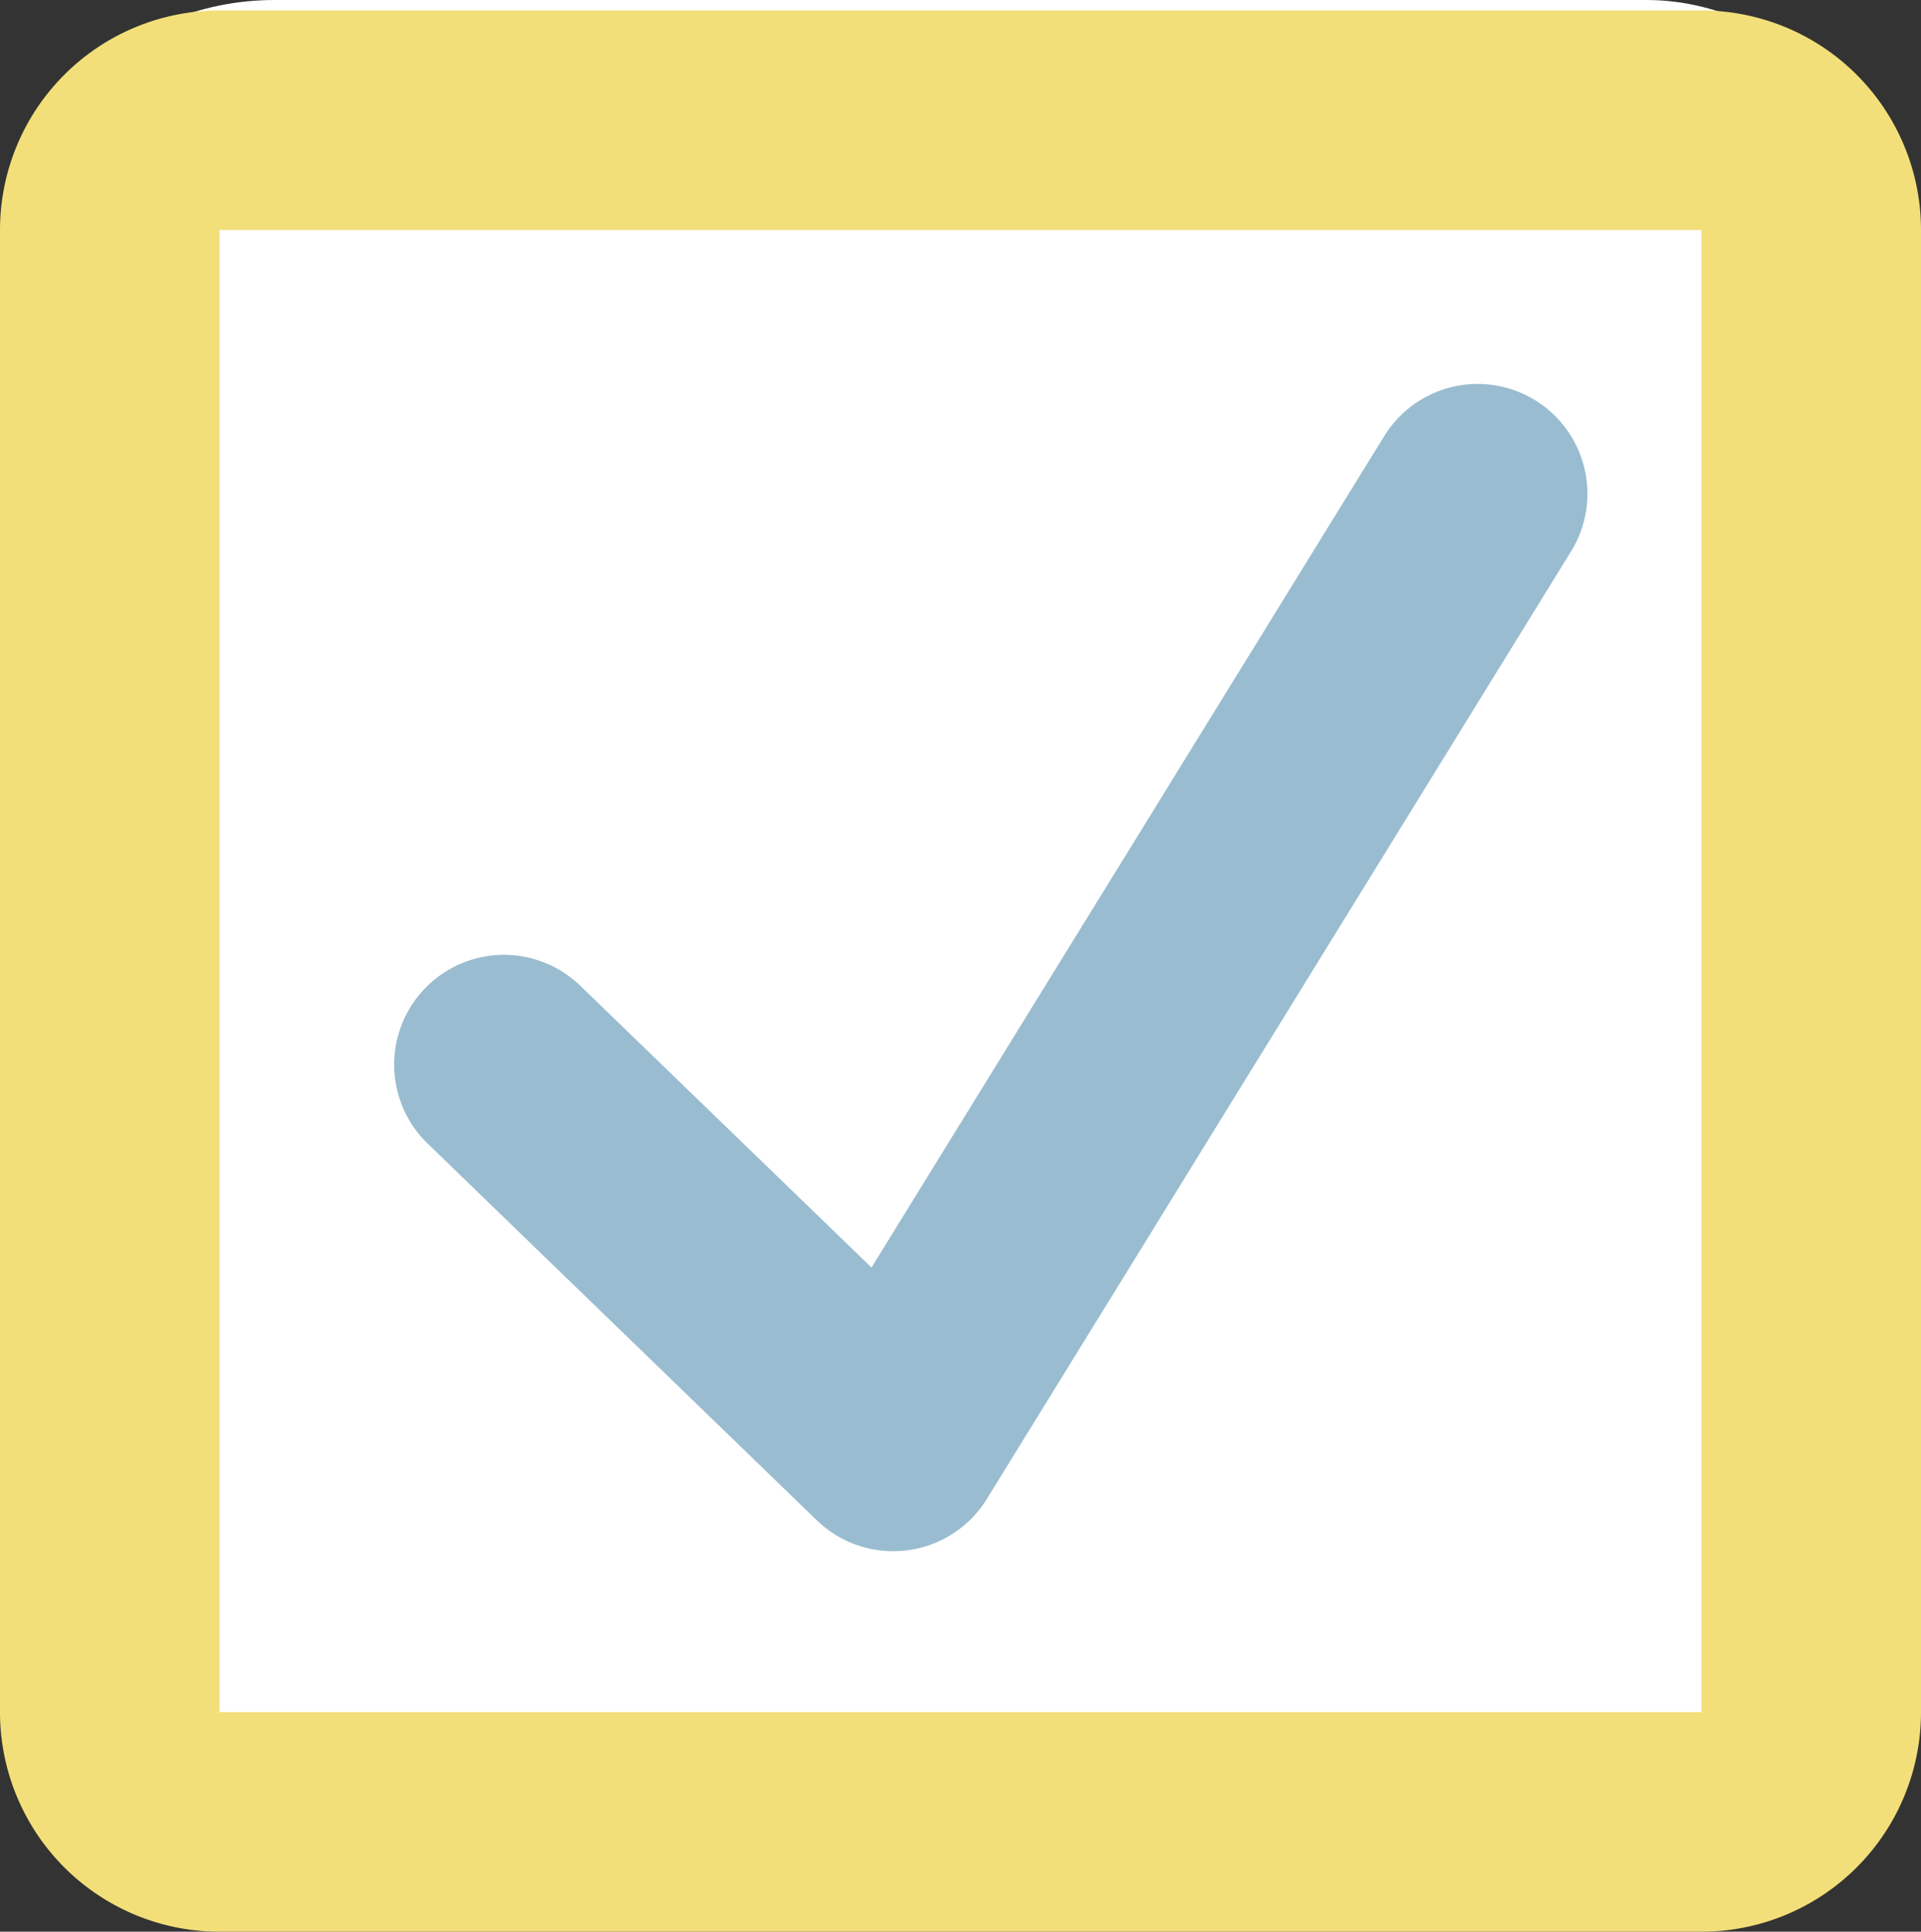 <svg xmlns="http://www.w3.org/2000/svg" width="70" height="70.381" viewBox="0 0 70 70.381">
  <rect x="0" y="0" width="70" height="70.381" fill="#333333" stroke="none"/>
  <g id="Group_9323" data-name="Group 9323" transform="translate(-347 -2437)">
    <rect id="Rectangle_4176" data-name="Rectangle 4176" width="70" height="70" rx="10" transform="translate(347 2437)" fill="#fff"/>
    <g id="checkmark" transform="translate(347 2437.381)">
      <path id="Path_7170" data-name="Path 7170" d="M488.043,351.94v54h-54v-54h54m0-8h-54a8,8,0,0,0-8,8v54a8,8,0,0,0,8,8h54a8,8,0,0,0,8-8v-54A8,8,0,0,0,488.043,343.94Z" transform="translate(-426.043 -343.94)" fill="#f2df79"/>
      <g id="Group_8740" data-name="Group 8740" transform="translate(14.363 13.591)">
        <path id="Path_7171" data-name="Path 7171" d="M458.588,400.076a4,4,0,0,1-2.782-1.126l-14.182-13.727a4,4,0,0,1,5.565-5.748h0L457.8,389.741l18.666-30.264a4,4,0,0,1,6.864,4.109c-.018.031-.037.061-.056.091L462,398.177a4,4,0,0,1-2.908,1.869A4.18,4.18,0,0,1,458.588,400.076Z" transform="translate(-440.406 -357.531)" fill="#99bcd0"/>
      </g>
    </g>
  </g>
</svg>
